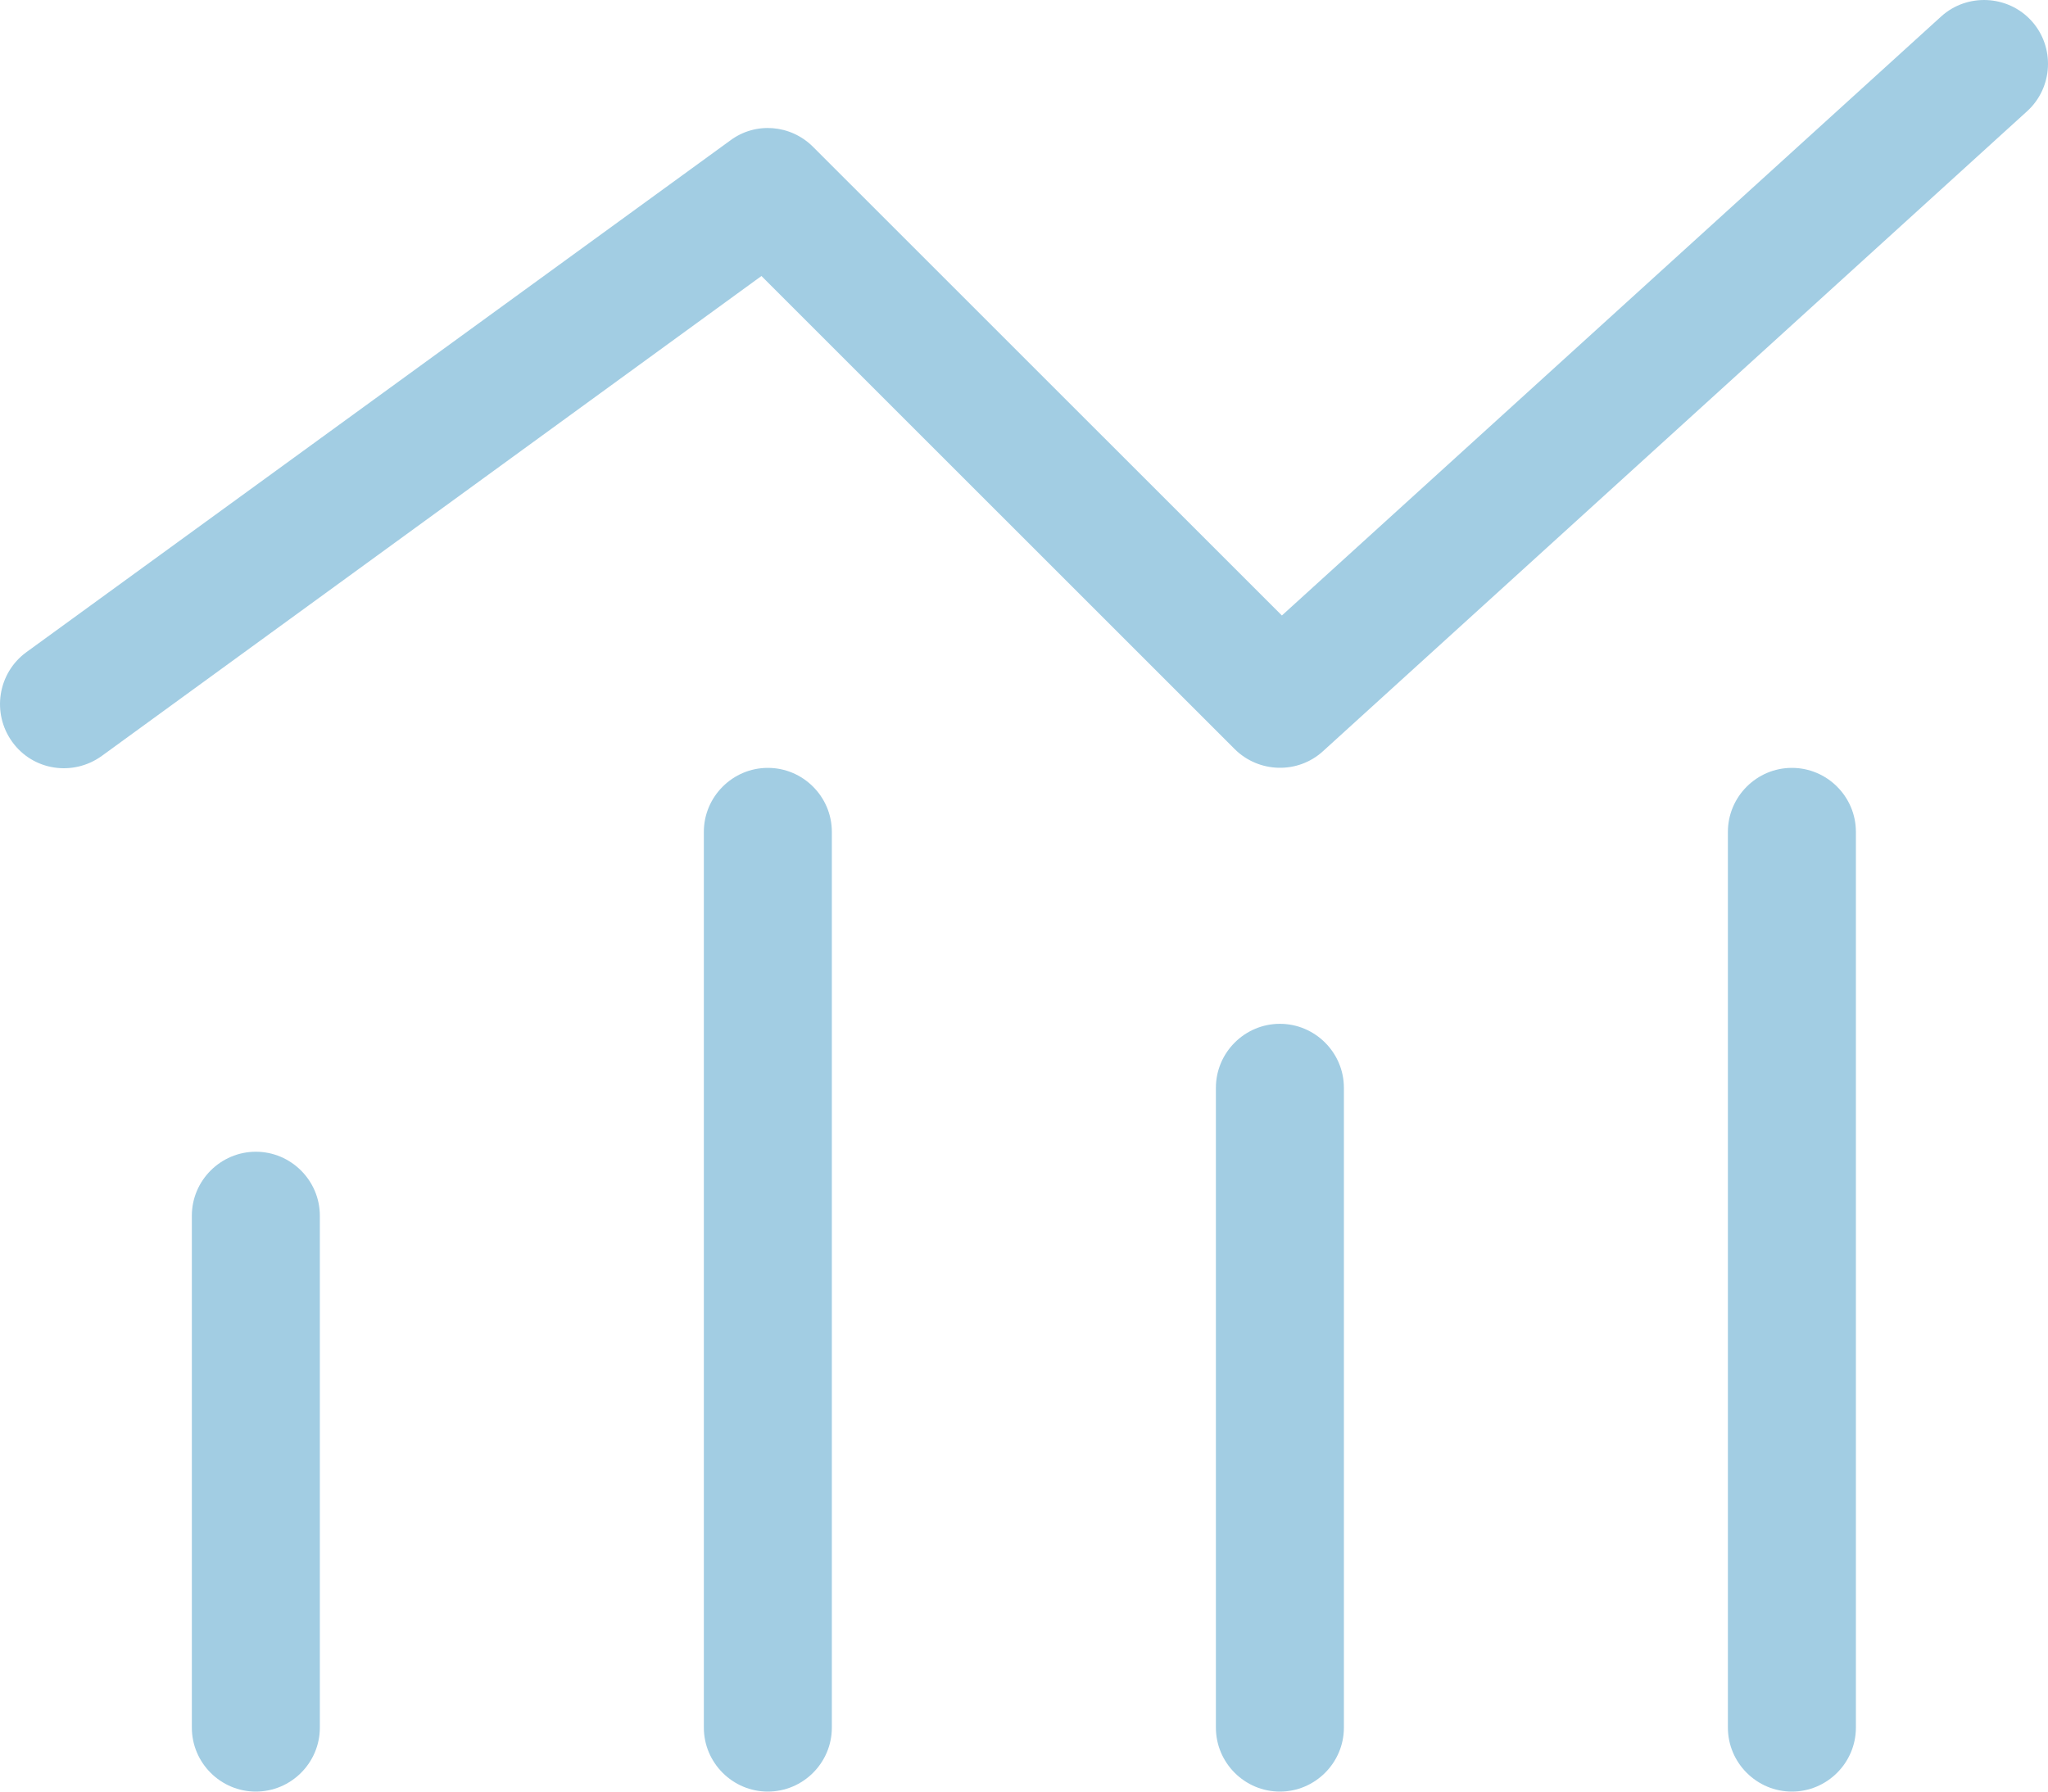 <?xml version="1.0" encoding="UTF-8"?>
<svg xmlns="http://www.w3.org/2000/svg" width="40" height="35" viewBox="0 0 40 35" fill="none">
  <path d="M39.592 2.173C40.1 1.712 40.139 0.916 39.678 0.408C39.217 -0.1 38.42 -0.139 37.913 0.322L25.037 12.024L15.88 2.869C15.443 2.431 14.755 2.376 14.263 2.744L0.512 12.743C-0.042 13.149 -0.167 13.931 0.239 14.493C0.645 15.056 1.427 15.173 1.989 14.767L14.872 5.392L24.115 14.634C24.584 15.102 25.349 15.126 25.842 14.673L39.592 2.173ZM16.247 16.251C16.247 15.563 15.685 15.001 14.997 15.001C14.31 15.001 13.747 15.563 13.747 16.251V33.75C13.747 34.438 14.31 35 14.997 35C15.685 35 16.247 34.438 16.247 33.75V16.251ZM36.248 16.251C36.248 15.563 35.686 15.001 34.998 15.001C34.311 15.001 33.748 15.563 33.748 16.251V33.75C33.748 34.438 34.311 35 34.998 35C35.686 35 36.248 34.438 36.248 33.75V16.251ZM26.248 21.251C26.248 20.563 25.685 20.001 24.998 20.001C24.31 20.001 23.748 20.563 23.748 21.251V33.75C23.748 34.438 24.31 35 24.998 35C25.685 35 26.248 34.438 26.248 33.75V21.251ZM6.247 23.75C6.247 23.063 5.685 22.5 4.997 22.5C4.309 22.5 3.747 23.063 3.747 23.75V33.75C3.747 34.438 4.309 35 4.997 35C5.685 35 6.247 34.438 6.247 33.75V23.75Z" fill="#A2CDE3"></path>
</svg>
